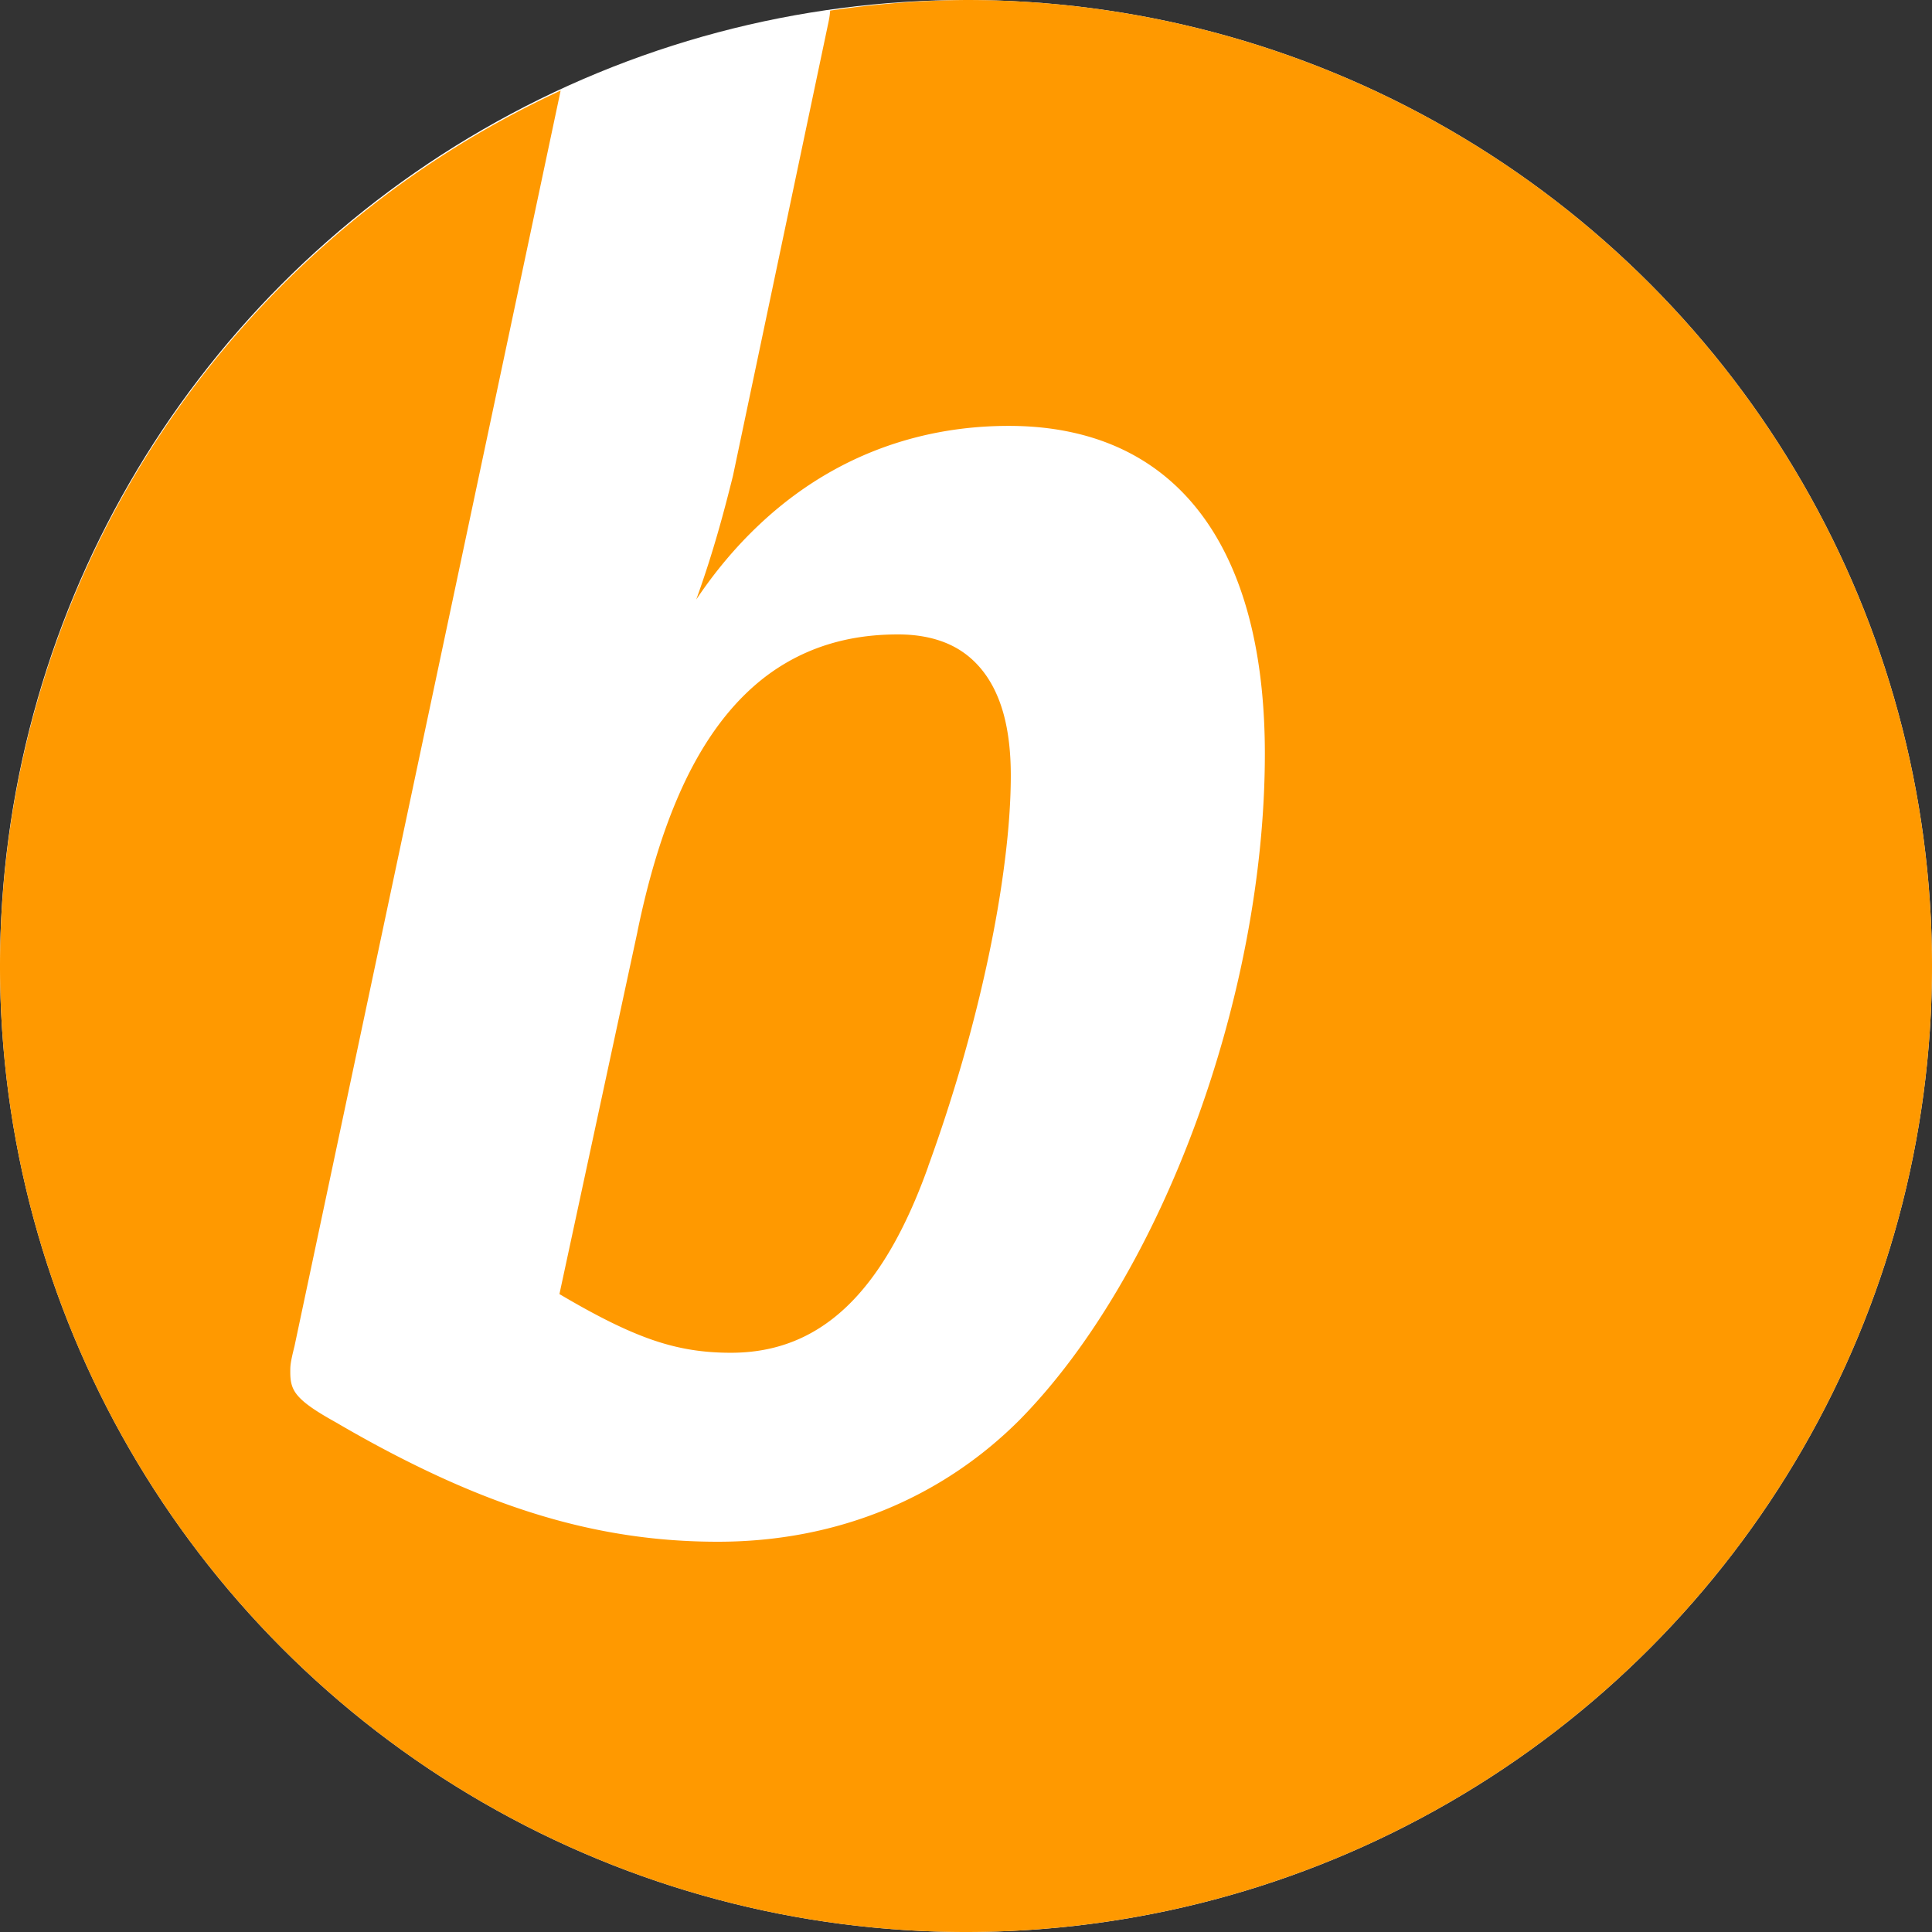 <?xml version="1.0" encoding="UTF-8" standalone="no"?>
<svg
   xmlns="http://www.w3.org/2000/svg"
   viewBox="0 0 16 16"
   version="1.1"
   width="16"
   height="16">
  <rect x="0" y="0" width="16" height="16" fill="#333333" stroke="none"/>
  <circle cx="8" cy="8" r="8" fill="#ffffff" />
  <path fill="#ff9900" d="M 8,0 A 8,8 0 0 0 6.875,0.088 C 6.873,0.114 6.87,0.142 6.861,0.184 L 6.07,3.941 C 5.998,4.229 5.909,4.569 5.766,4.965 5.923,4.731 6.097,4.525 6.287,4.346 6.665,3.989 7.104,3.745 7.59,3.621 7.833,3.559 8.088,3.527 8.354,3.527 8.524,3.527 8.685,3.542 8.836,3.572 9.897,3.781 10.475,4.716 10.475,6.242 10.475,8.237 9.63,10.555 8.443,11.76 8.12,12.083 7.742,12.335 7.322,12.506 6.902,12.677 6.44,12.768 5.945,12.768 5.163,12.768 4.432,12.596 3.621,12.221 3.351,12.096 3.073,11.95 2.781,11.779 2.619,11.689 2.525,11.625 2.471,11.564 2.417,11.504 2.404,11.446 2.404,11.365 2.404,11.311 2.403,11.292 2.439,11.148 L 4.643,0.75 A 8,8 0 0 0 0,8 8,8 0 0 0 8,16 8,8 0 0 0 16,8 8,8 0 0 0 8,0 Z M 7.438,5.254 C 7.298,5.254 7.166,5.266 7.039,5.291 6.786,5.341 6.559,5.441 6.355,5.592 6.051,5.819 5.8,6.161 5.604,6.625 5.473,6.934 5.365,7.298 5.279,7.715 5.279,7.715 5.279,7.716 5.279,7.717 L 4.633,10.717 C 4.938,10.897 5.18,11.019 5.402,11.096 5.625,11.173 5.828,11.203 6.053,11.203 6.789,11.203 7.31,10.717 7.688,9.658 7.688,9.658 7.687,9.657 7.688,9.656 7.791,9.373 7.885,9.083 7.969,8.793 8.136,8.212 8.259,7.634 8.322,7.125 8.354,6.871 8.371,6.633 8.371,6.422 8.371,6.228 8.351,6.058 8.311,5.912 8.271,5.767 8.211,5.646 8.133,5.549 8.054,5.451 7.958,5.377 7.842,5.328 7.726,5.279 7.59,5.254 7.438,5.254 Z" />
</svg>
